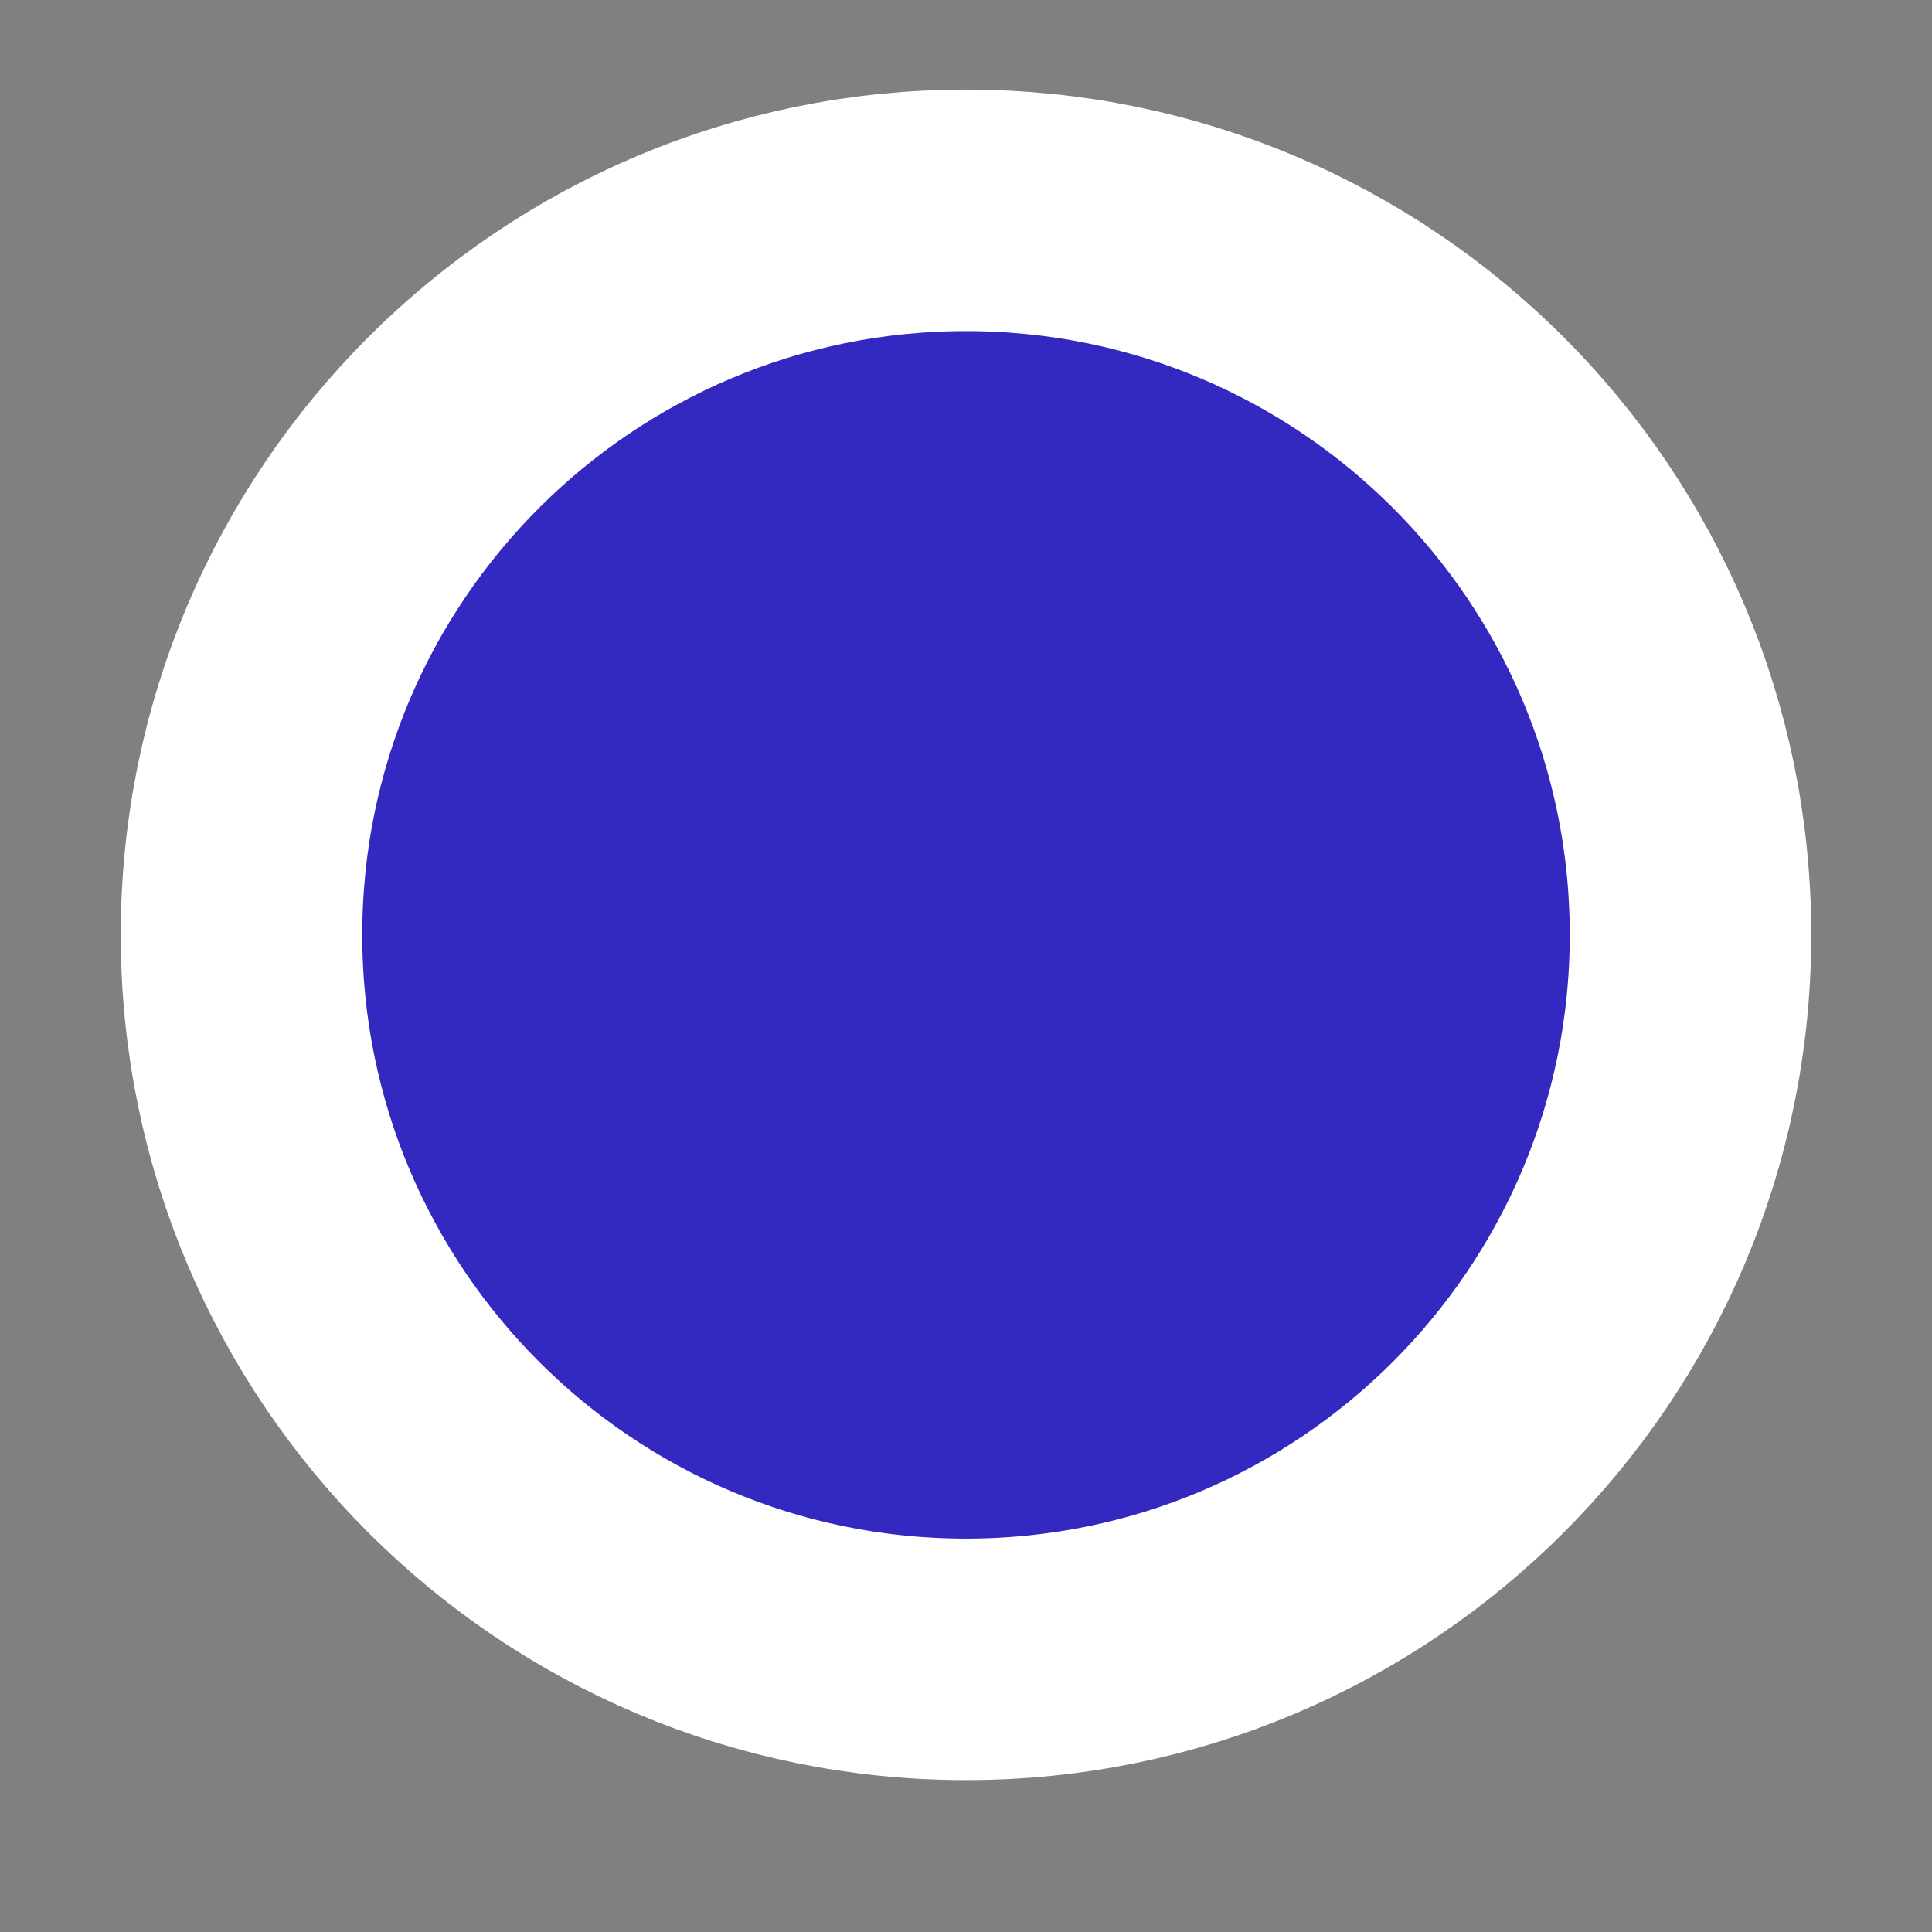 <svg width="8" height="8" viewBox="0 0 8 8" fill="none" xmlns="http://www.w3.org/2000/svg">
<rect x="0" y="0" width="8" height="8" fill="#808080" stroke="none"/>
<path d="M1 3.871C1 2.214 2.343 0.871 4 0.871C5.657 0.871 7 2.214 7 3.871C7 5.528 5.657 6.871 4 6.871C2.343 6.871 1 5.528 1 3.871Z" fill="#3328BF" stroke="white"/>
</svg>
